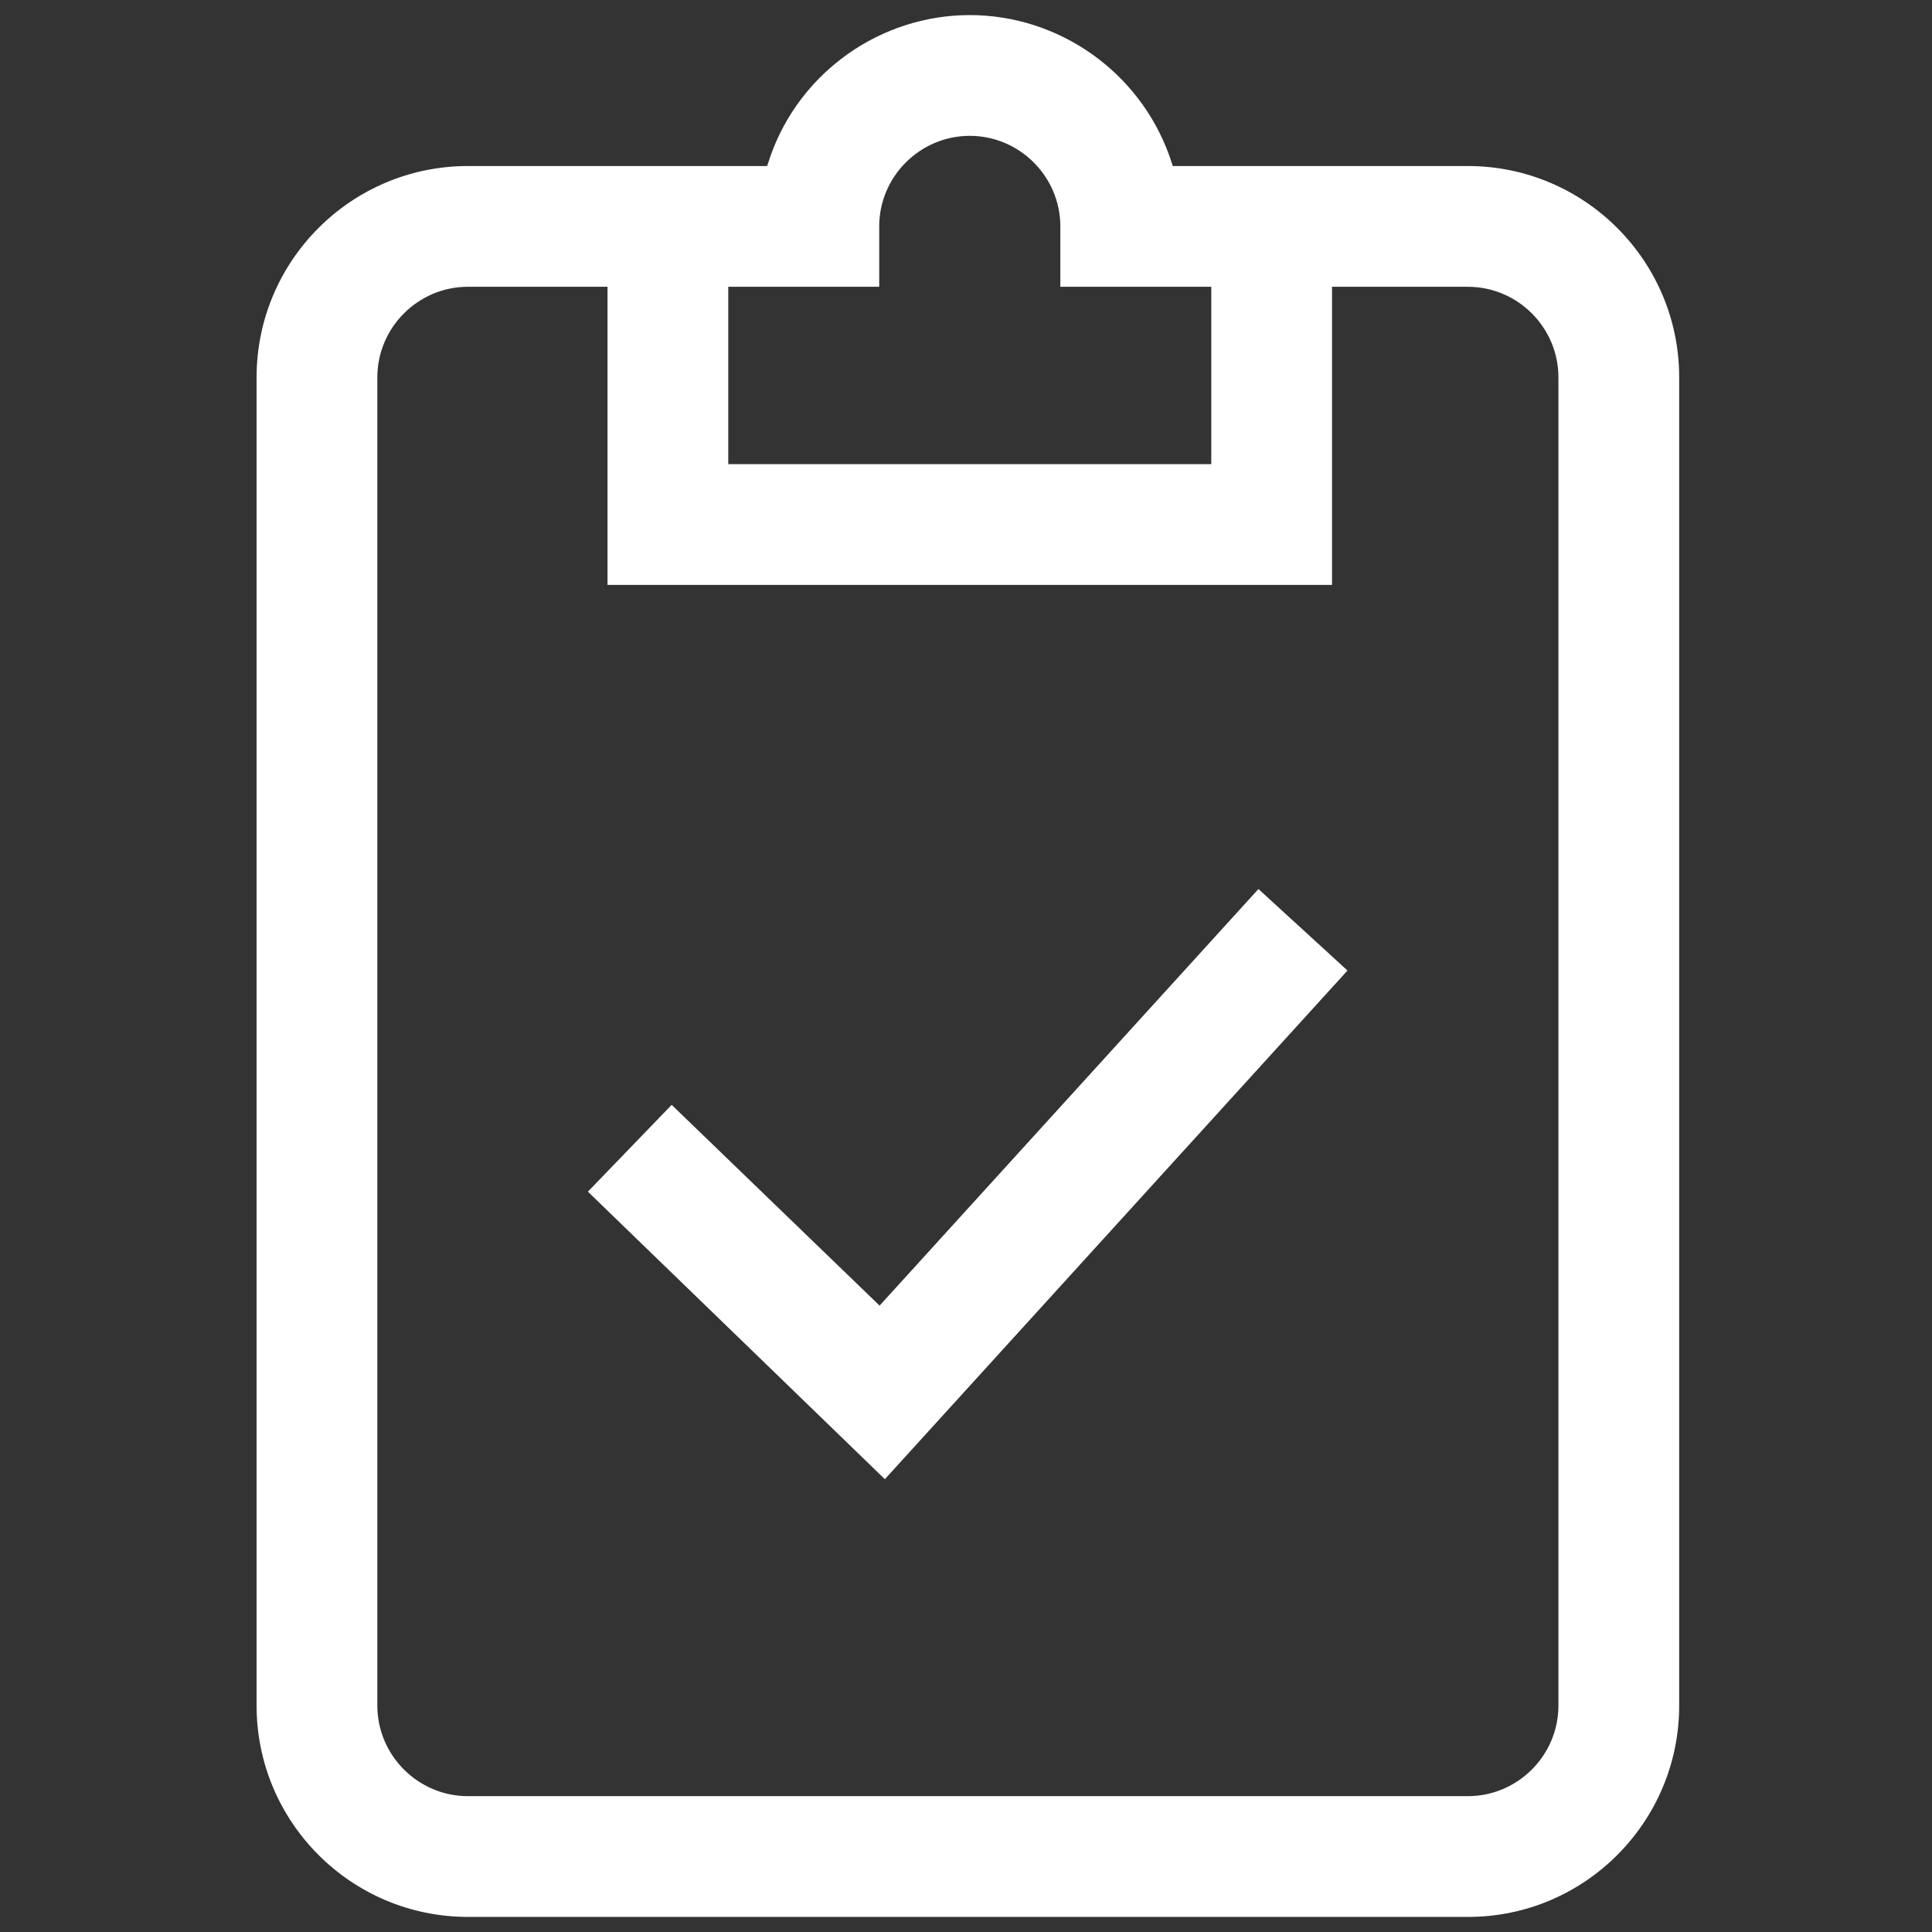 <?xml version="1.0" encoding="UTF-8"?> <!-- Generator: Adobe Illustrator 24.3.0, SVG Export Plug-In . SVG Version: 6.00 Build 0) --> <svg xmlns="http://www.w3.org/2000/svg" xmlns:xlink="http://www.w3.org/1999/xlink" id="Слой_1" x="0px" y="0px" viewBox="0 0 512 512" style="enable-background:new 0 0 512 512;" xml:space="preserve"><rect x="0" y="0" width="512" height="512" fill="#333333" stroke="none"/> <style type="text/css"> .st0{fill:#FFFFFF;} </style> <g> <polygon class="st0" points="333.5,235.6 233.1,346 178,292.8 155.8,315.8 234.5,392 357.1,257.2 "></polygon> <path class="st0" d="M68,452c0,30.9,25.1,56,56,56h265.1c30.8,0,55.9-25.1,55.9-56V100c0-30.9-25.1-56-56-56h-78.2l-0.9-2.7 C301.9,19,280.6,4,257,4s-44.9,15-52.8,37.3l-0.9,2.7H124c-30.9,0-56,25.1-56,56V452z M193,76h40V60c0-13.2,10.8-24,24-24 c13.2,0,24,10.8,24,24v16h40v47H193V76z M100,100c0-13.2,10.8-24,24-24h37v79h192V76h36c13.2,0,24,10.8,24,24v352 c0,13.2-10.8,24-24,24H124c-13.2,0-24-10.8-24-24V100z"></path> </g> </svg> 